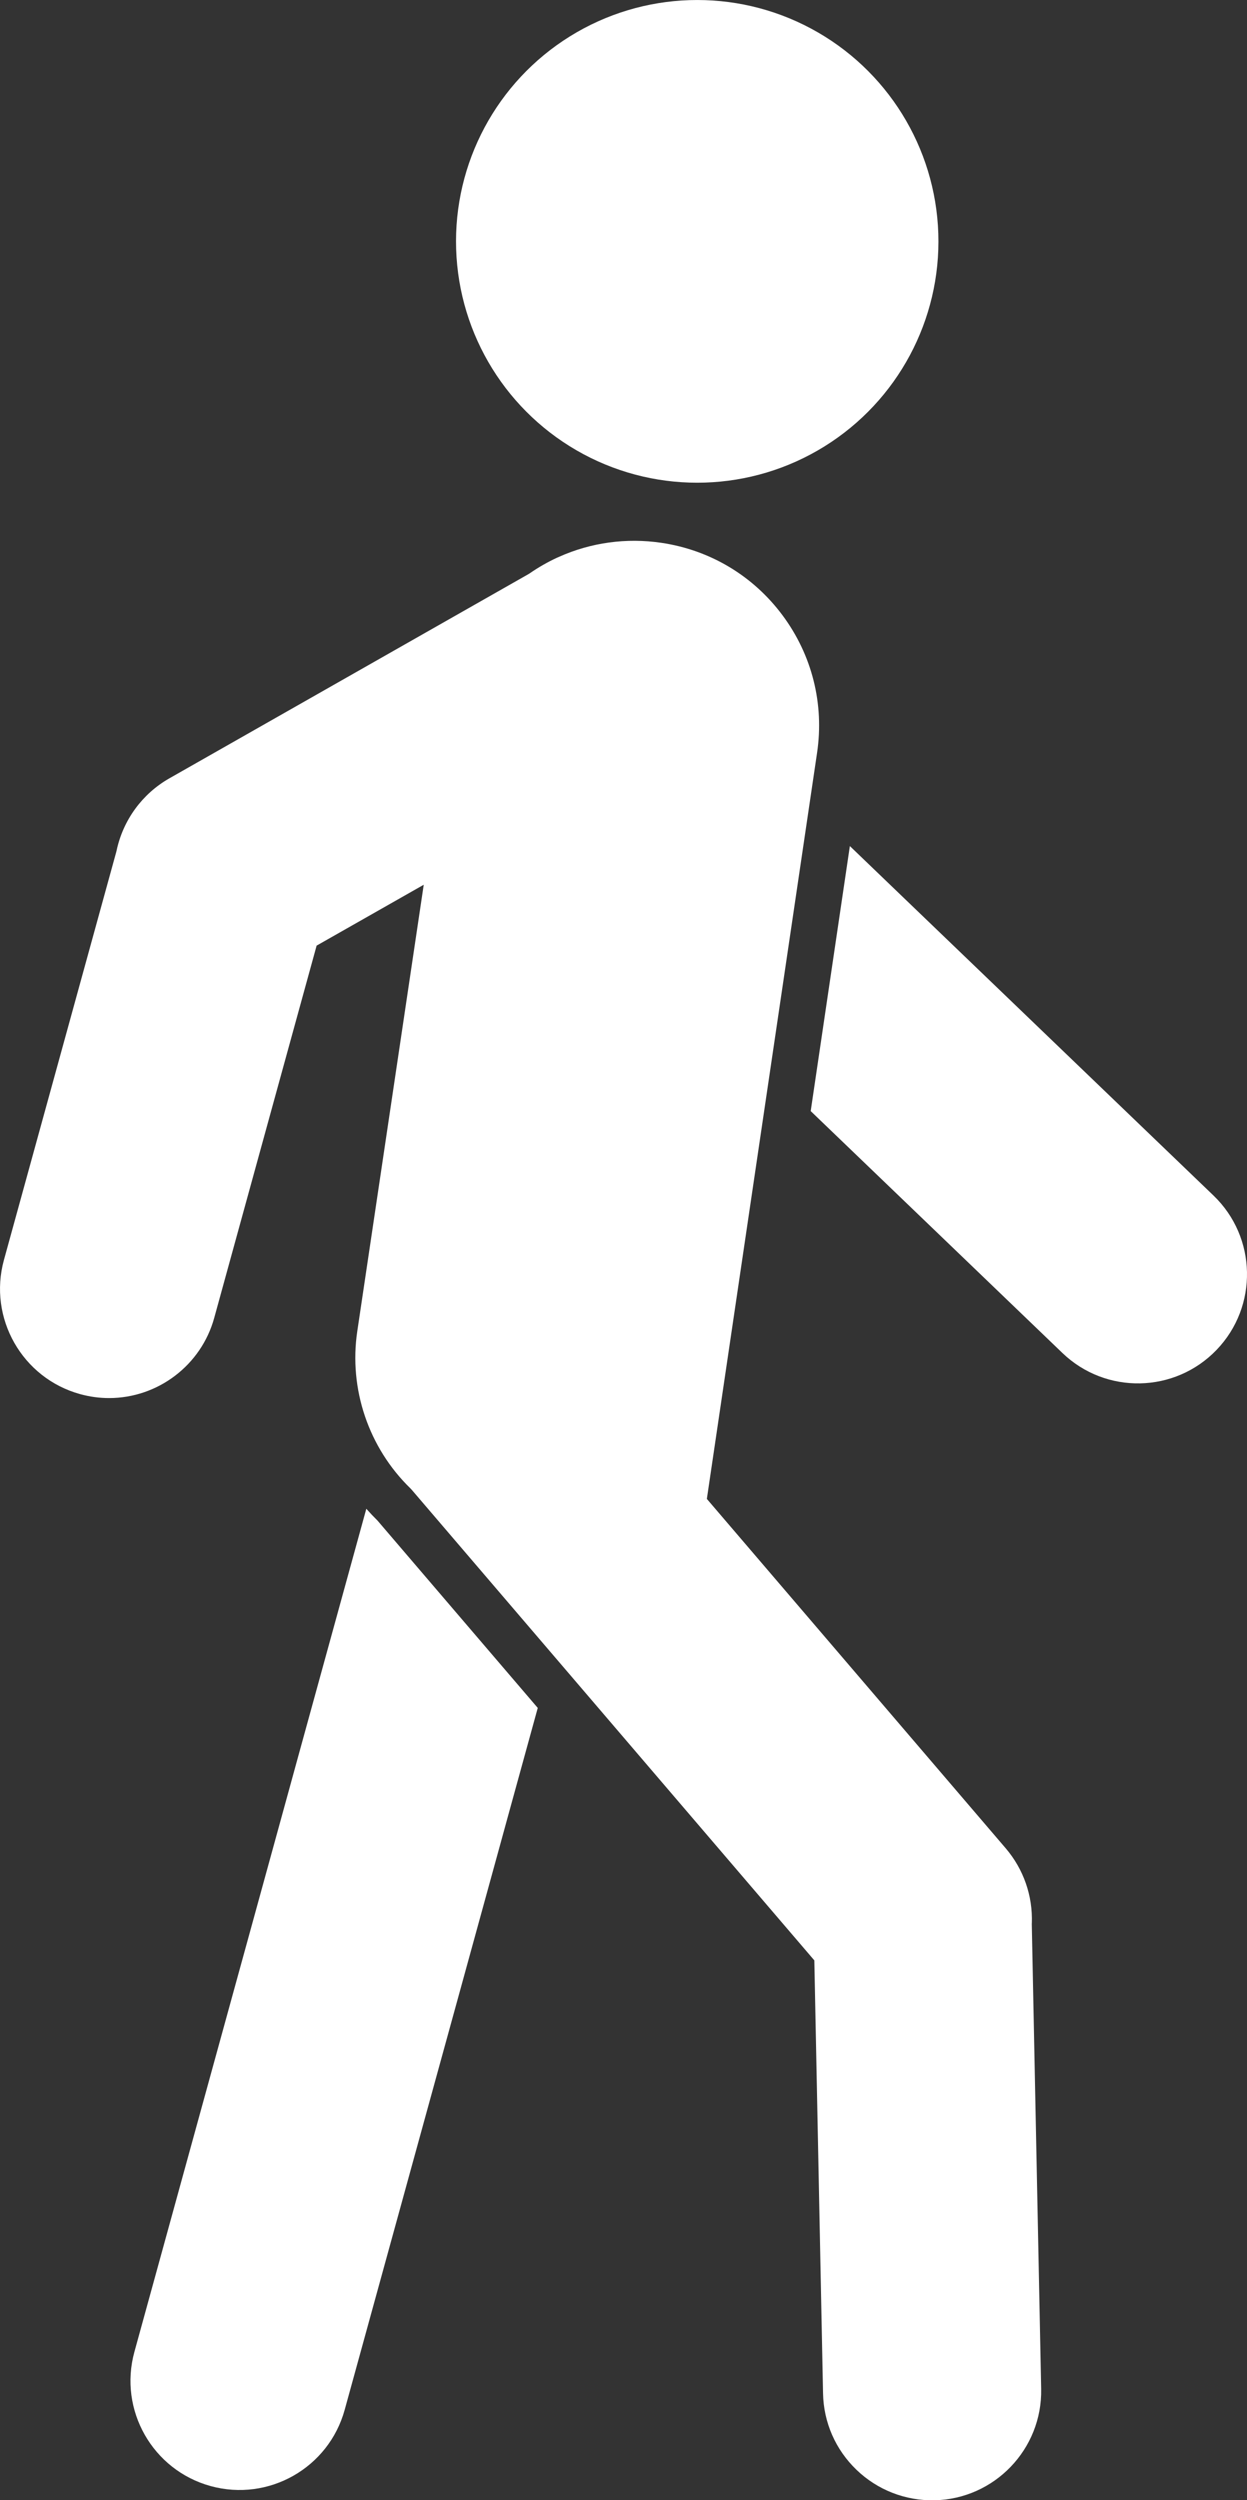 <?xml version="1.0" encoding="UTF-8"?>
<svg id="Layer_2" data-name="Layer 2" xmlns="http://www.w3.org/2000/svg" viewBox="0 0 240.4 481.71">
  <rect x="0" y="0" width="240.4" height="481.71" fill="#333333" stroke="none"/>
  <defs>
    <style>
      .cls-1 {
        fill: #fff;
      }
    </style>
  </defs>
  <g id="_ÎÓÈ_1" data-name="—ÎÓÈ_1">
    <g>
      <circle class="cls-1" cx="134.4" cy="46.5" r="46.5" transform="translate(29.99 143.05) rotate(-61.84)"/>
      <path class="cls-1" d="m70.62,290.69l-13.27,48.21-1.43,5.21-8.14,29.59-2.87,10.42-19,69.01c-3.08,11.2,3.5,22.77,14.69,25.85h0c11.2,3.08,22.77-3.5,25.85-14.69l19-69.01,2.87-10.42,8.14-29.59,1.43-5.21,5.78-21-30.89-36.09c-.75-.74-1.47-1.5-2.16-2.28Z"/>
      <path class="cls-1" d="m233.94,230.34l-51.62-49.58-7.8-7.49-10.68-10.26-7.55,51.06,48.52,46.6c8.37,8.04,21.68,7.78,29.73-.6h0c8.04-8.37,7.78-21.68-.6-29.73Z"/>
      <path class="cls-1" d="m198.92,370.54c.19-5.29-1.6-10.41-5.03-14.43l-57.62-67.32,21.25-143.77c1.39-9.41-.97-18.8-6.64-26.44-5.67-7.64-13.98-12.61-23.39-14-6.73-.99-13.55-.06-19.71,2.7l-.37.16c-1.84.85-3.62,1.87-5.3,3.03l-.33.2-69.13,39.29c-5.21,2.96-8.92,8.03-10.17,13.91l-.06.25L.76,242.75c-3.08,11.18,3.51,22.77,14.69,25.85,1.82.5,3.7.76,5.57.76,9.44,0,17.78-6.35,20.28-15.45l19.74-71.72,20.65-11.73-12.81,86.01c-1.66,11.12,2.17,22.45,10.24,30.29l.28.3,77.59,90.64,1.68,83.42c.11,5.62,2.41,10.85,6.46,14.74,4.04,3.88,9.39,5.96,14.99,5.86,11.59-.23,20.83-9.85,20.6-21.45l-1.81-89.59v-.13Z"/>
    </g>
  </g>
</svg>